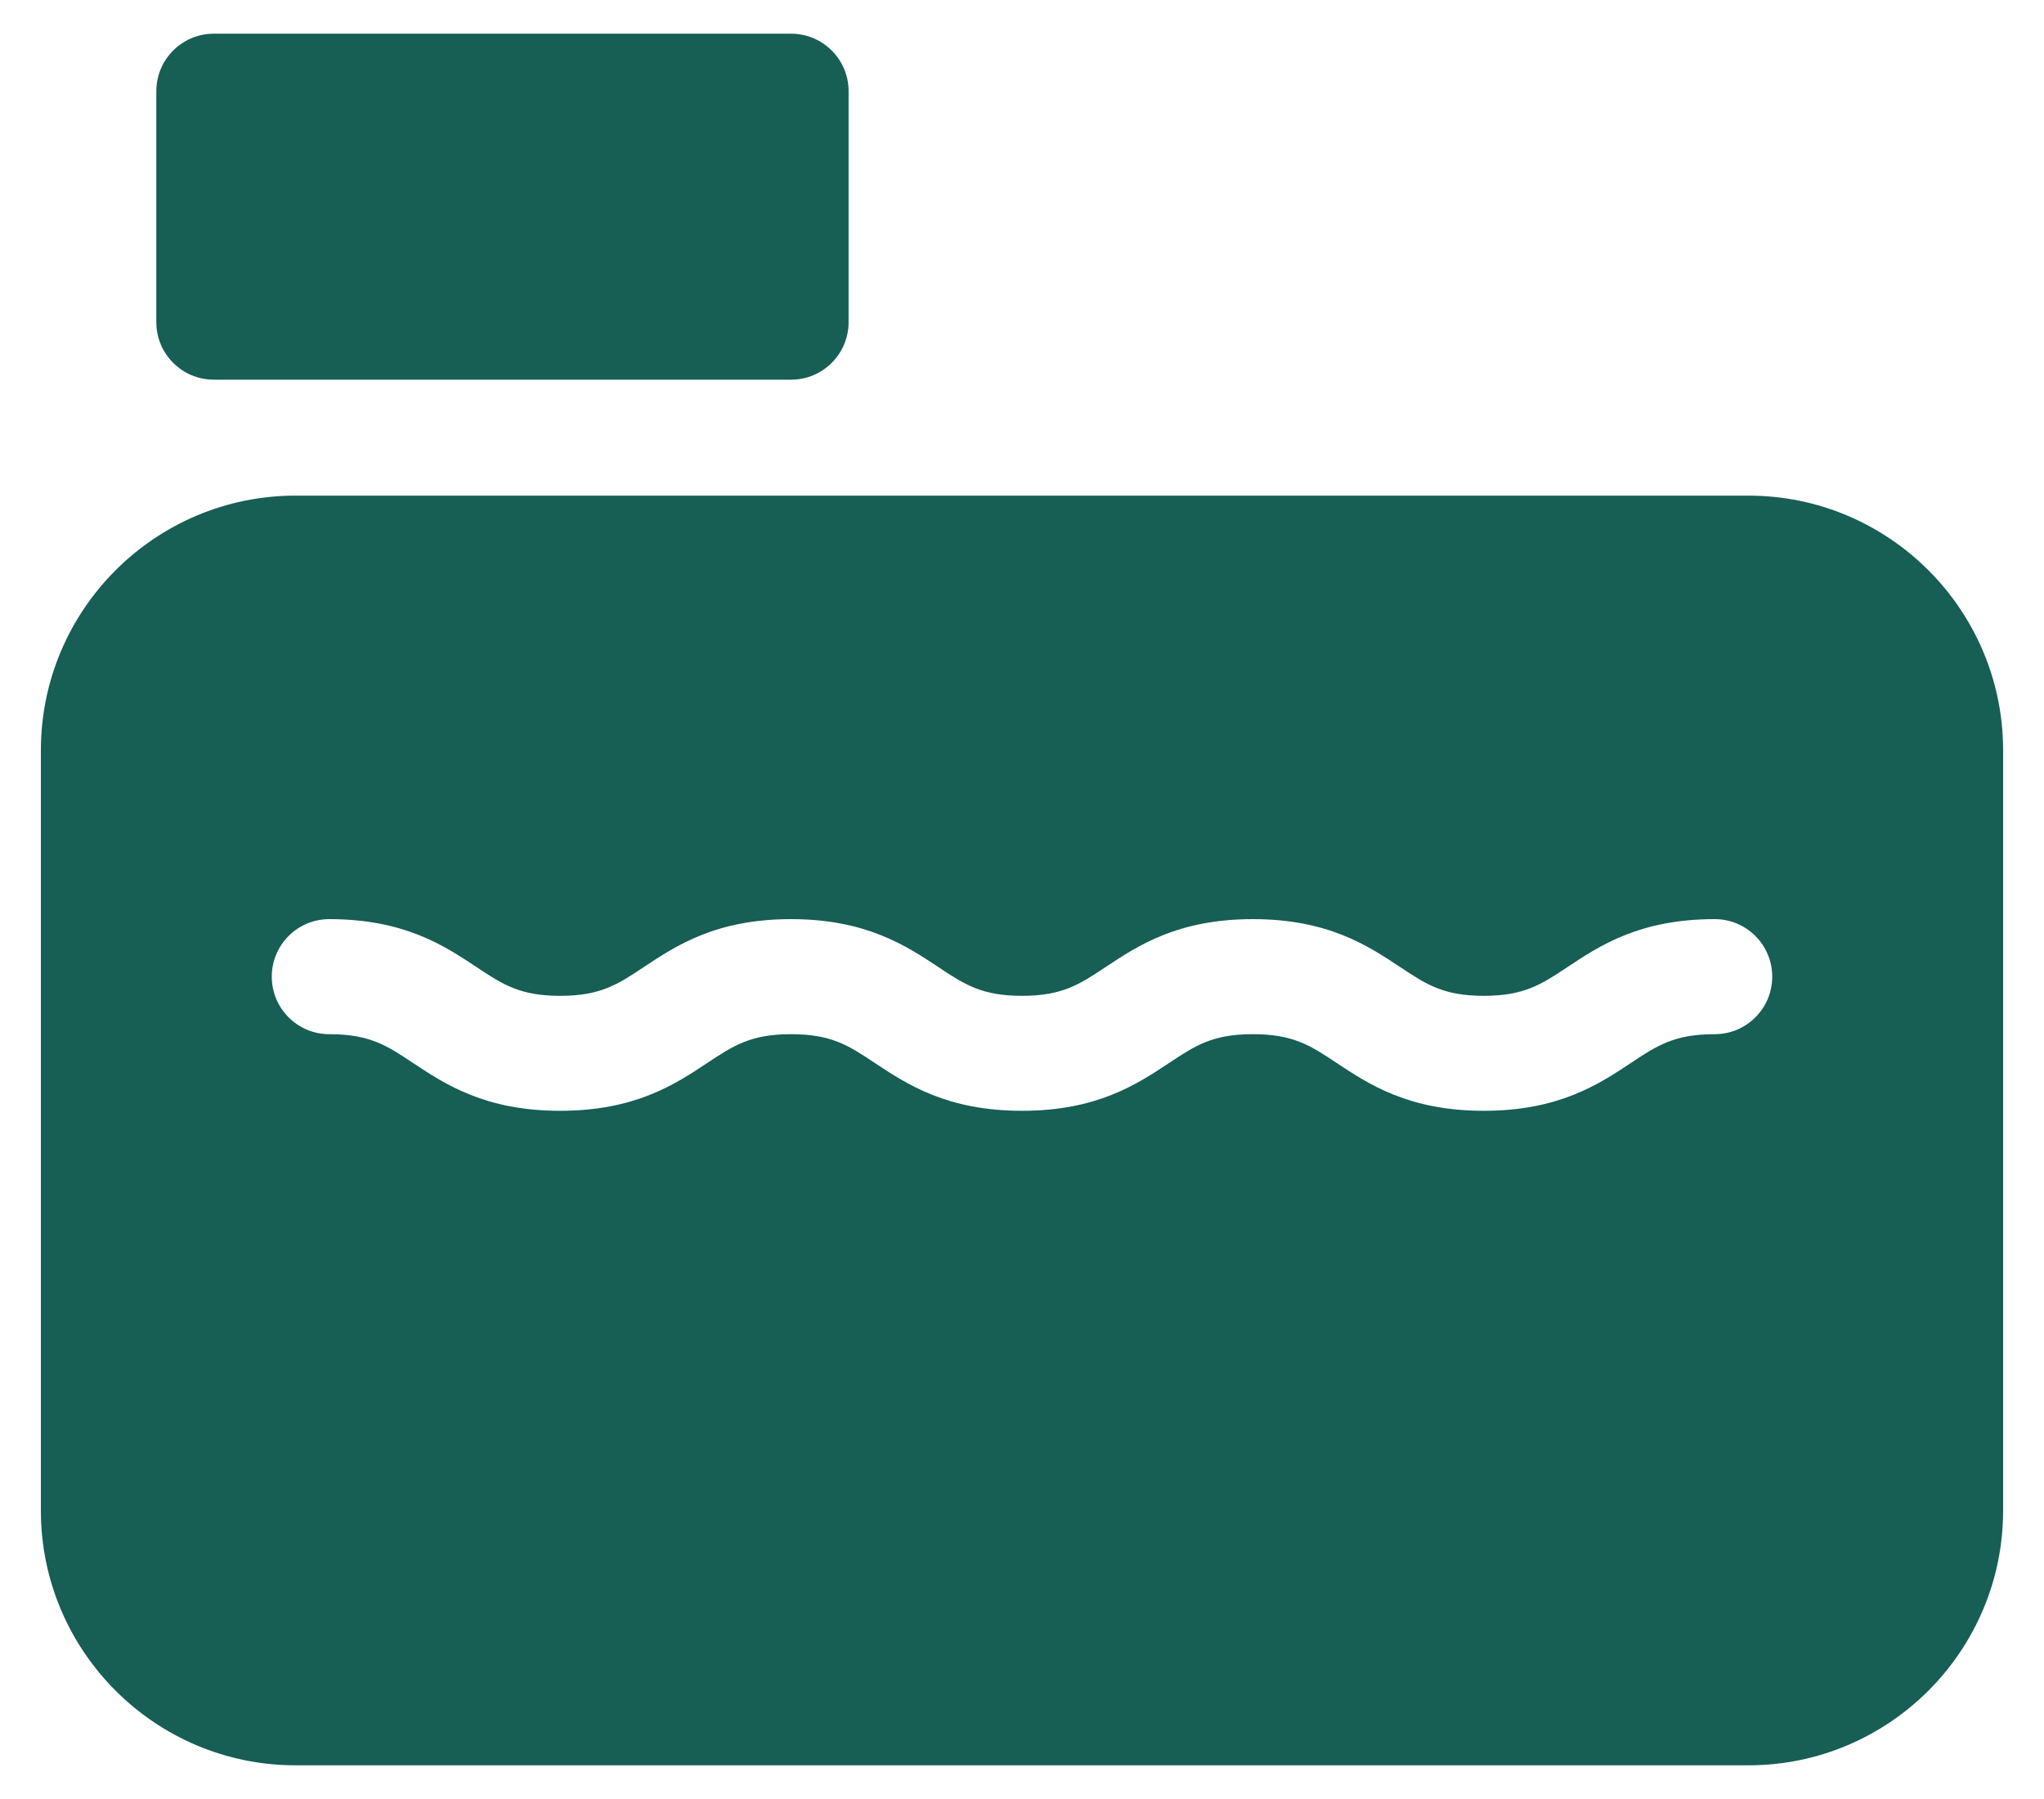 <?xml version="1.0" encoding="UTF-8"?> <svg xmlns="http://www.w3.org/2000/svg" width="25" height="22" viewBox="0 0 25 22" fill="none"><path d="M9.676 4.643H2.615C2.227 4.643 1.912 4.328 1.912 3.94V1.115C1.912 0.727 2.227 0.412 2.615 0.412H9.676C10.064 0.412 10.379 0.727 10.379 1.115V3.94C10.379 4.328 10.064 4.643 9.676 4.643Z" fill="#175E54"></path><path fill-rule="evenodd" clip-rule="evenodd" d="M3.615 6.061H21.385C23.103 6.061 24.5 7.458 24.5 9.176V18.473C24.5 20.191 23.103 21.588 21.385 21.588H3.615C1.897 21.588 0.5 20.191 0.5 18.473V9.176C0.5 7.458 1.897 6.061 3.615 6.061ZM19.949 12.998C20.268 12.786 20.479 12.647 20.973 12.647C21.361 12.647 21.676 12.332 21.676 11.944C21.676 11.555 21.361 11.24 20.973 11.24C20.054 11.24 19.565 11.565 19.172 11.826C18.853 12.038 18.642 12.178 18.148 12.178C17.654 12.178 17.444 12.038 17.125 11.826C16.732 11.565 16.242 11.24 15.324 11.24C14.406 11.24 13.916 11.565 13.523 11.826C13.204 12.038 12.993 12.178 12.5 12.178C12.006 12.178 11.795 12.038 11.477 11.826C11.083 11.566 10.594 11.24 9.675 11.24C8.757 11.24 8.268 11.565 7.875 11.826C7.556 12.038 7.345 12.178 6.851 12.178C6.358 12.178 6.147 12.038 5.828 11.826C5.435 11.565 4.945 11.24 4.027 11.24C3.639 11.24 3.324 11.555 3.324 11.944C3.324 12.332 3.639 12.647 4.027 12.647C4.521 12.647 4.732 12.786 5.05 12.998C5.444 13.259 5.933 13.584 6.851 13.584C7.769 13.584 8.259 13.259 8.652 12.998C8.971 12.787 9.182 12.647 9.675 12.647C10.169 12.647 10.38 12.786 10.698 12.998C11.092 13.259 11.582 13.584 12.5 13.584C13.418 13.584 13.907 13.259 14.301 12.998C14.62 12.786 14.83 12.647 15.324 12.647C15.818 12.647 16.028 12.786 16.347 12.998C16.741 13.259 17.23 13.584 18.148 13.584C19.066 13.584 19.556 13.259 19.949 12.998Z" fill="#175E54"></path></svg> 